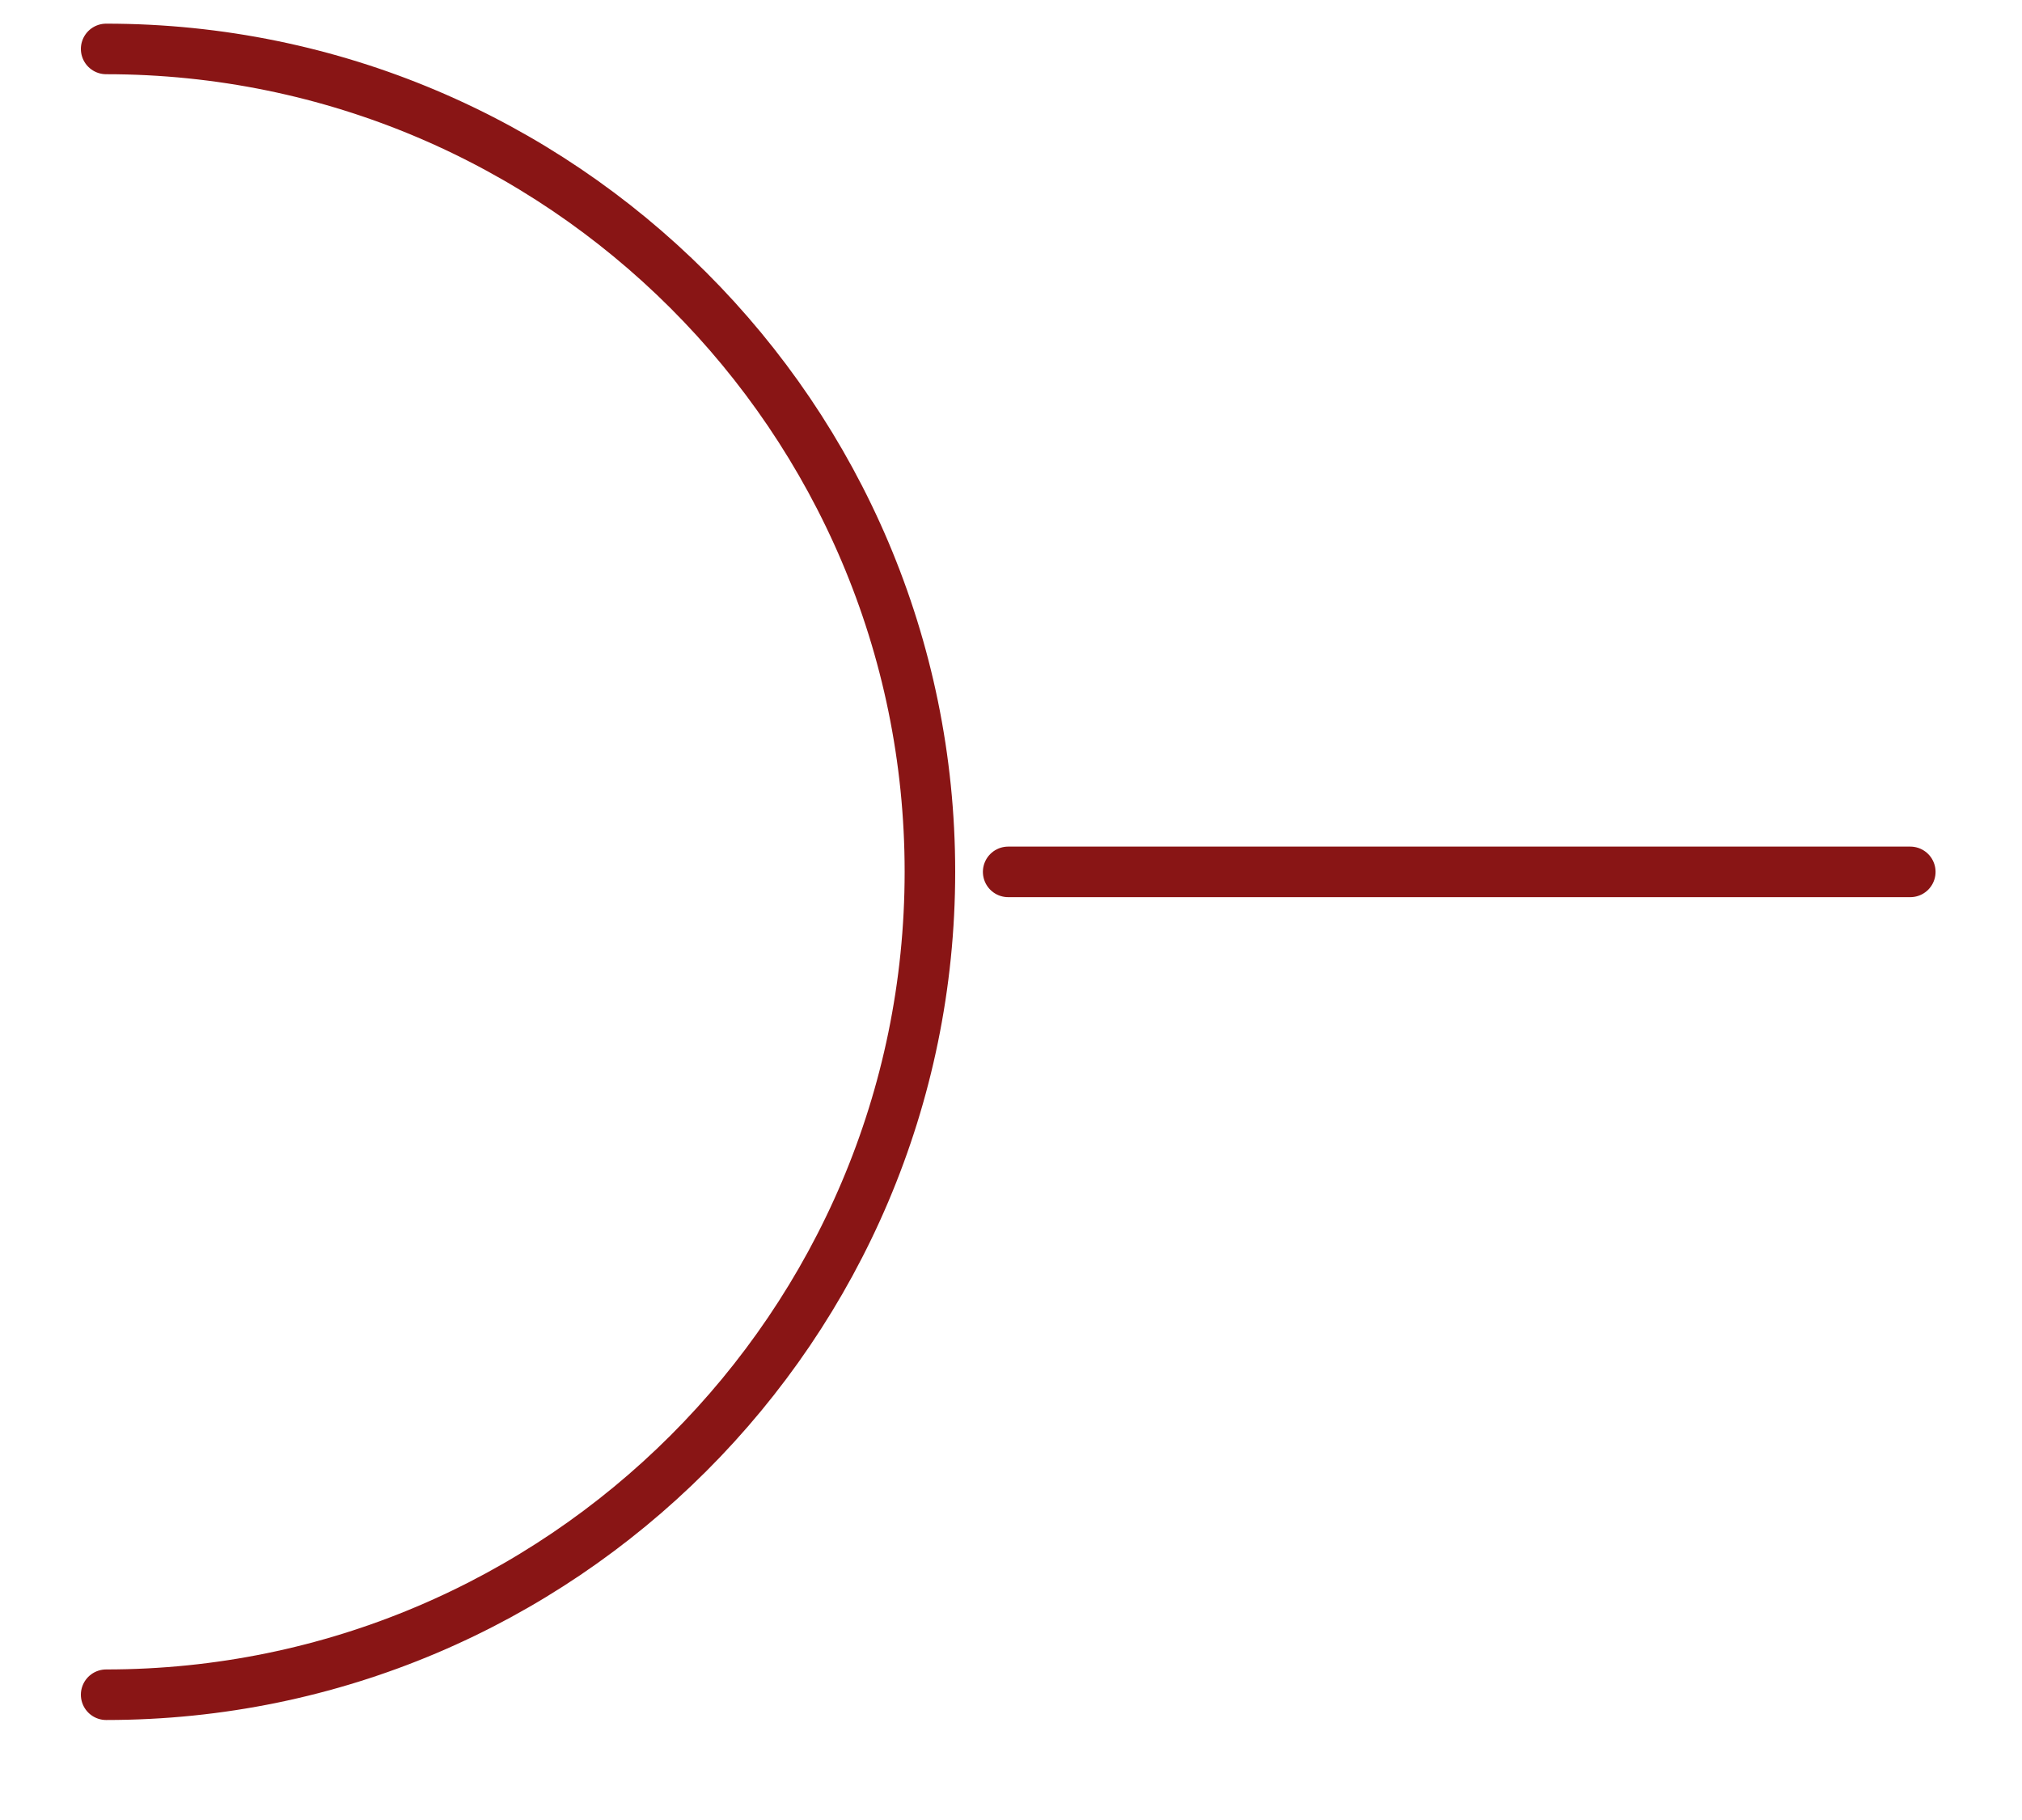 <svg width="20" height="18" viewBox="0 0 20 18" fill="none" xmlns="http://www.w3.org/2000/svg">
<path d="M1.05 16.761C5.542 16.761 9.198 13.109 9.198 8.622C9.198 4.135 5.542 0.484 1.05 0.484" stroke="#891515" stroke-width="0.5" stroke-linecap="round"/>
<path d="M9.972 8.623H18.895" stroke="#891515" stroke-width="0.5" stroke-linecap="round"/>
</svg>
